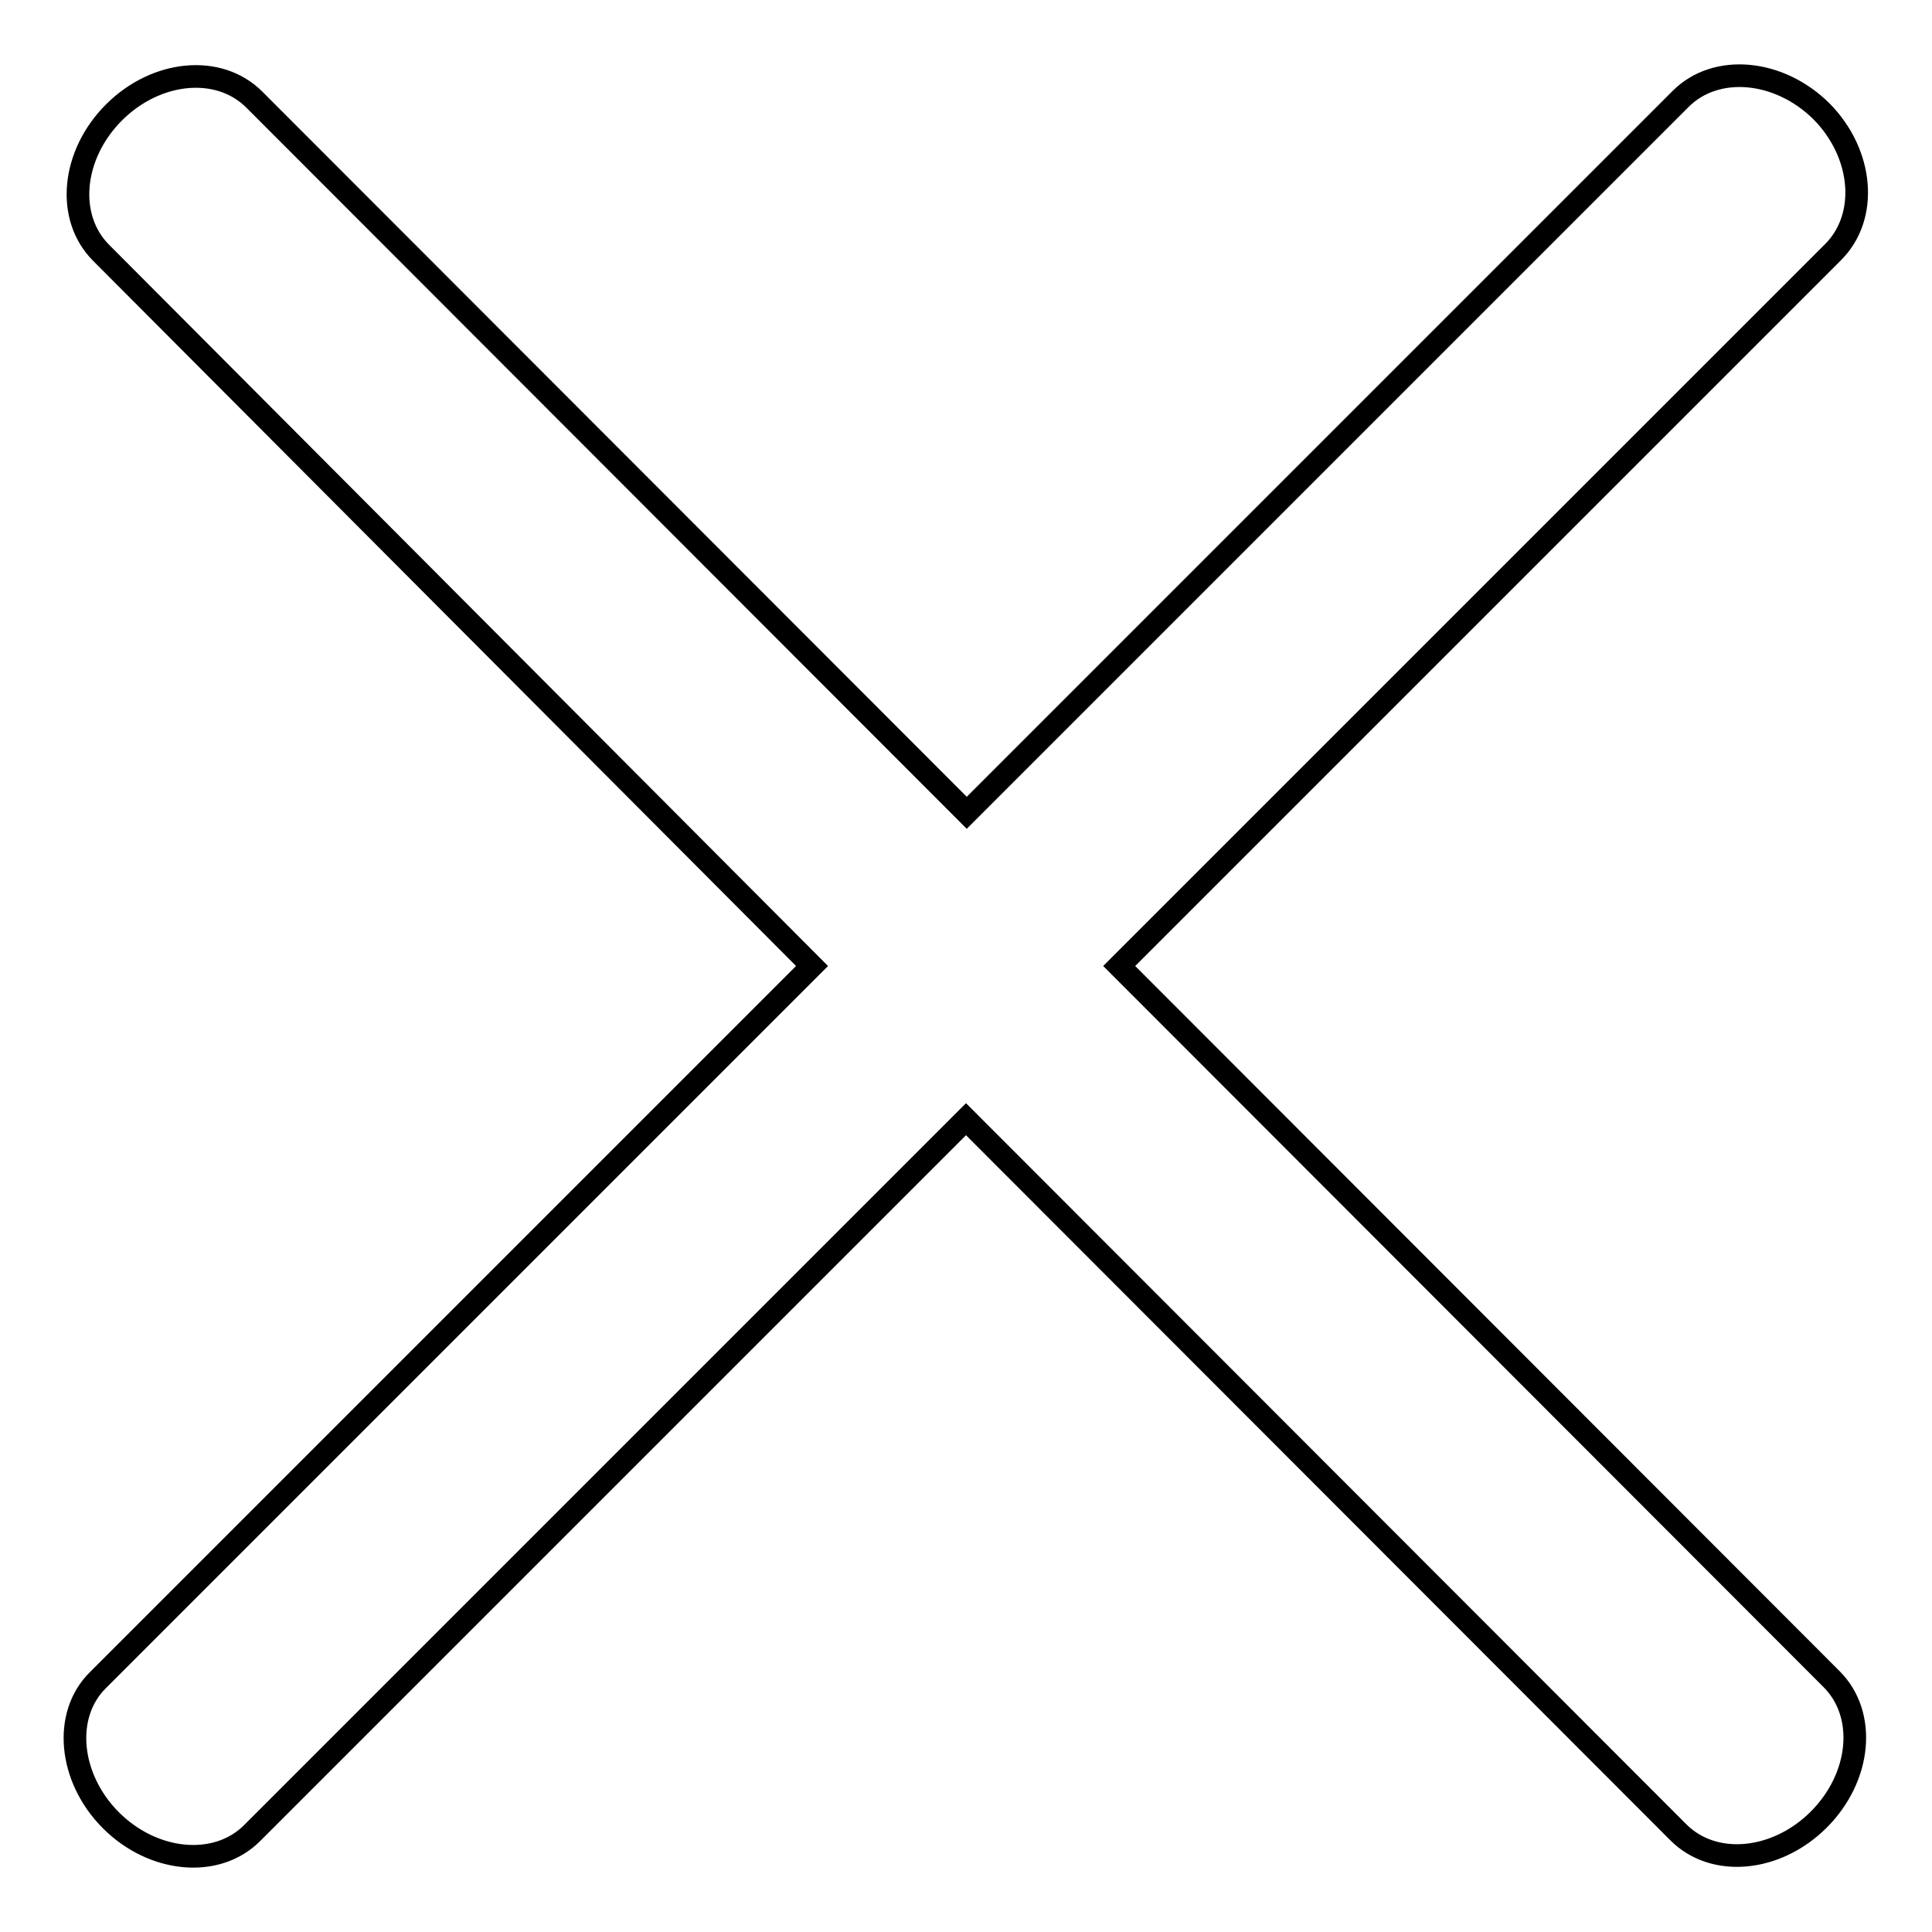 <?xml version="1.0" encoding="utf-8"?>
<!-- Svg Vector Icons : http://www.onlinewebfonts.com/icon -->
<!DOCTYPE svg PUBLIC "-//W3C//DTD SVG 1.1//EN" "http://www.w3.org/Graphics/SVG/1.1/DTD/svg11.dtd">
<svg version="1.1" xmlns="http://www.w3.org/2000/svg" xmlns:xlink="http://www.w3.org/1999/xlink" x="0px" y="0px" viewBox="0 0 256 256" enable-background="new 0 0 256 256" xml:space="preserve">
<g><g><path stroke-width="3" fill-opacity="0" stroke="#000000"  d="M242.9,33.4L148.3,128l94.4,94.5c4.7,4.7,3.9,13-1.7,18.6c-5.6,5.6-13.9,6.4-18.6,1.7L128,148.3l-94.6,94.6c-4.7,4.7-13.1,3.9-18.7-1.7c-5.6-5.6-6.4-14-1.7-18.6l94.6-94.6L13.4,33.5c-4.7-4.7-3.9-13,1.7-18.6c5.6-5.6,13.9-6.4,18.6-1.7l94.4,94.5l94.6-94.6c4.7-4.7,13.1-3.9,18.7,1.7C246.9,20.4,247.6,28.7,242.9,33.4z"/></g></g>
</svg>